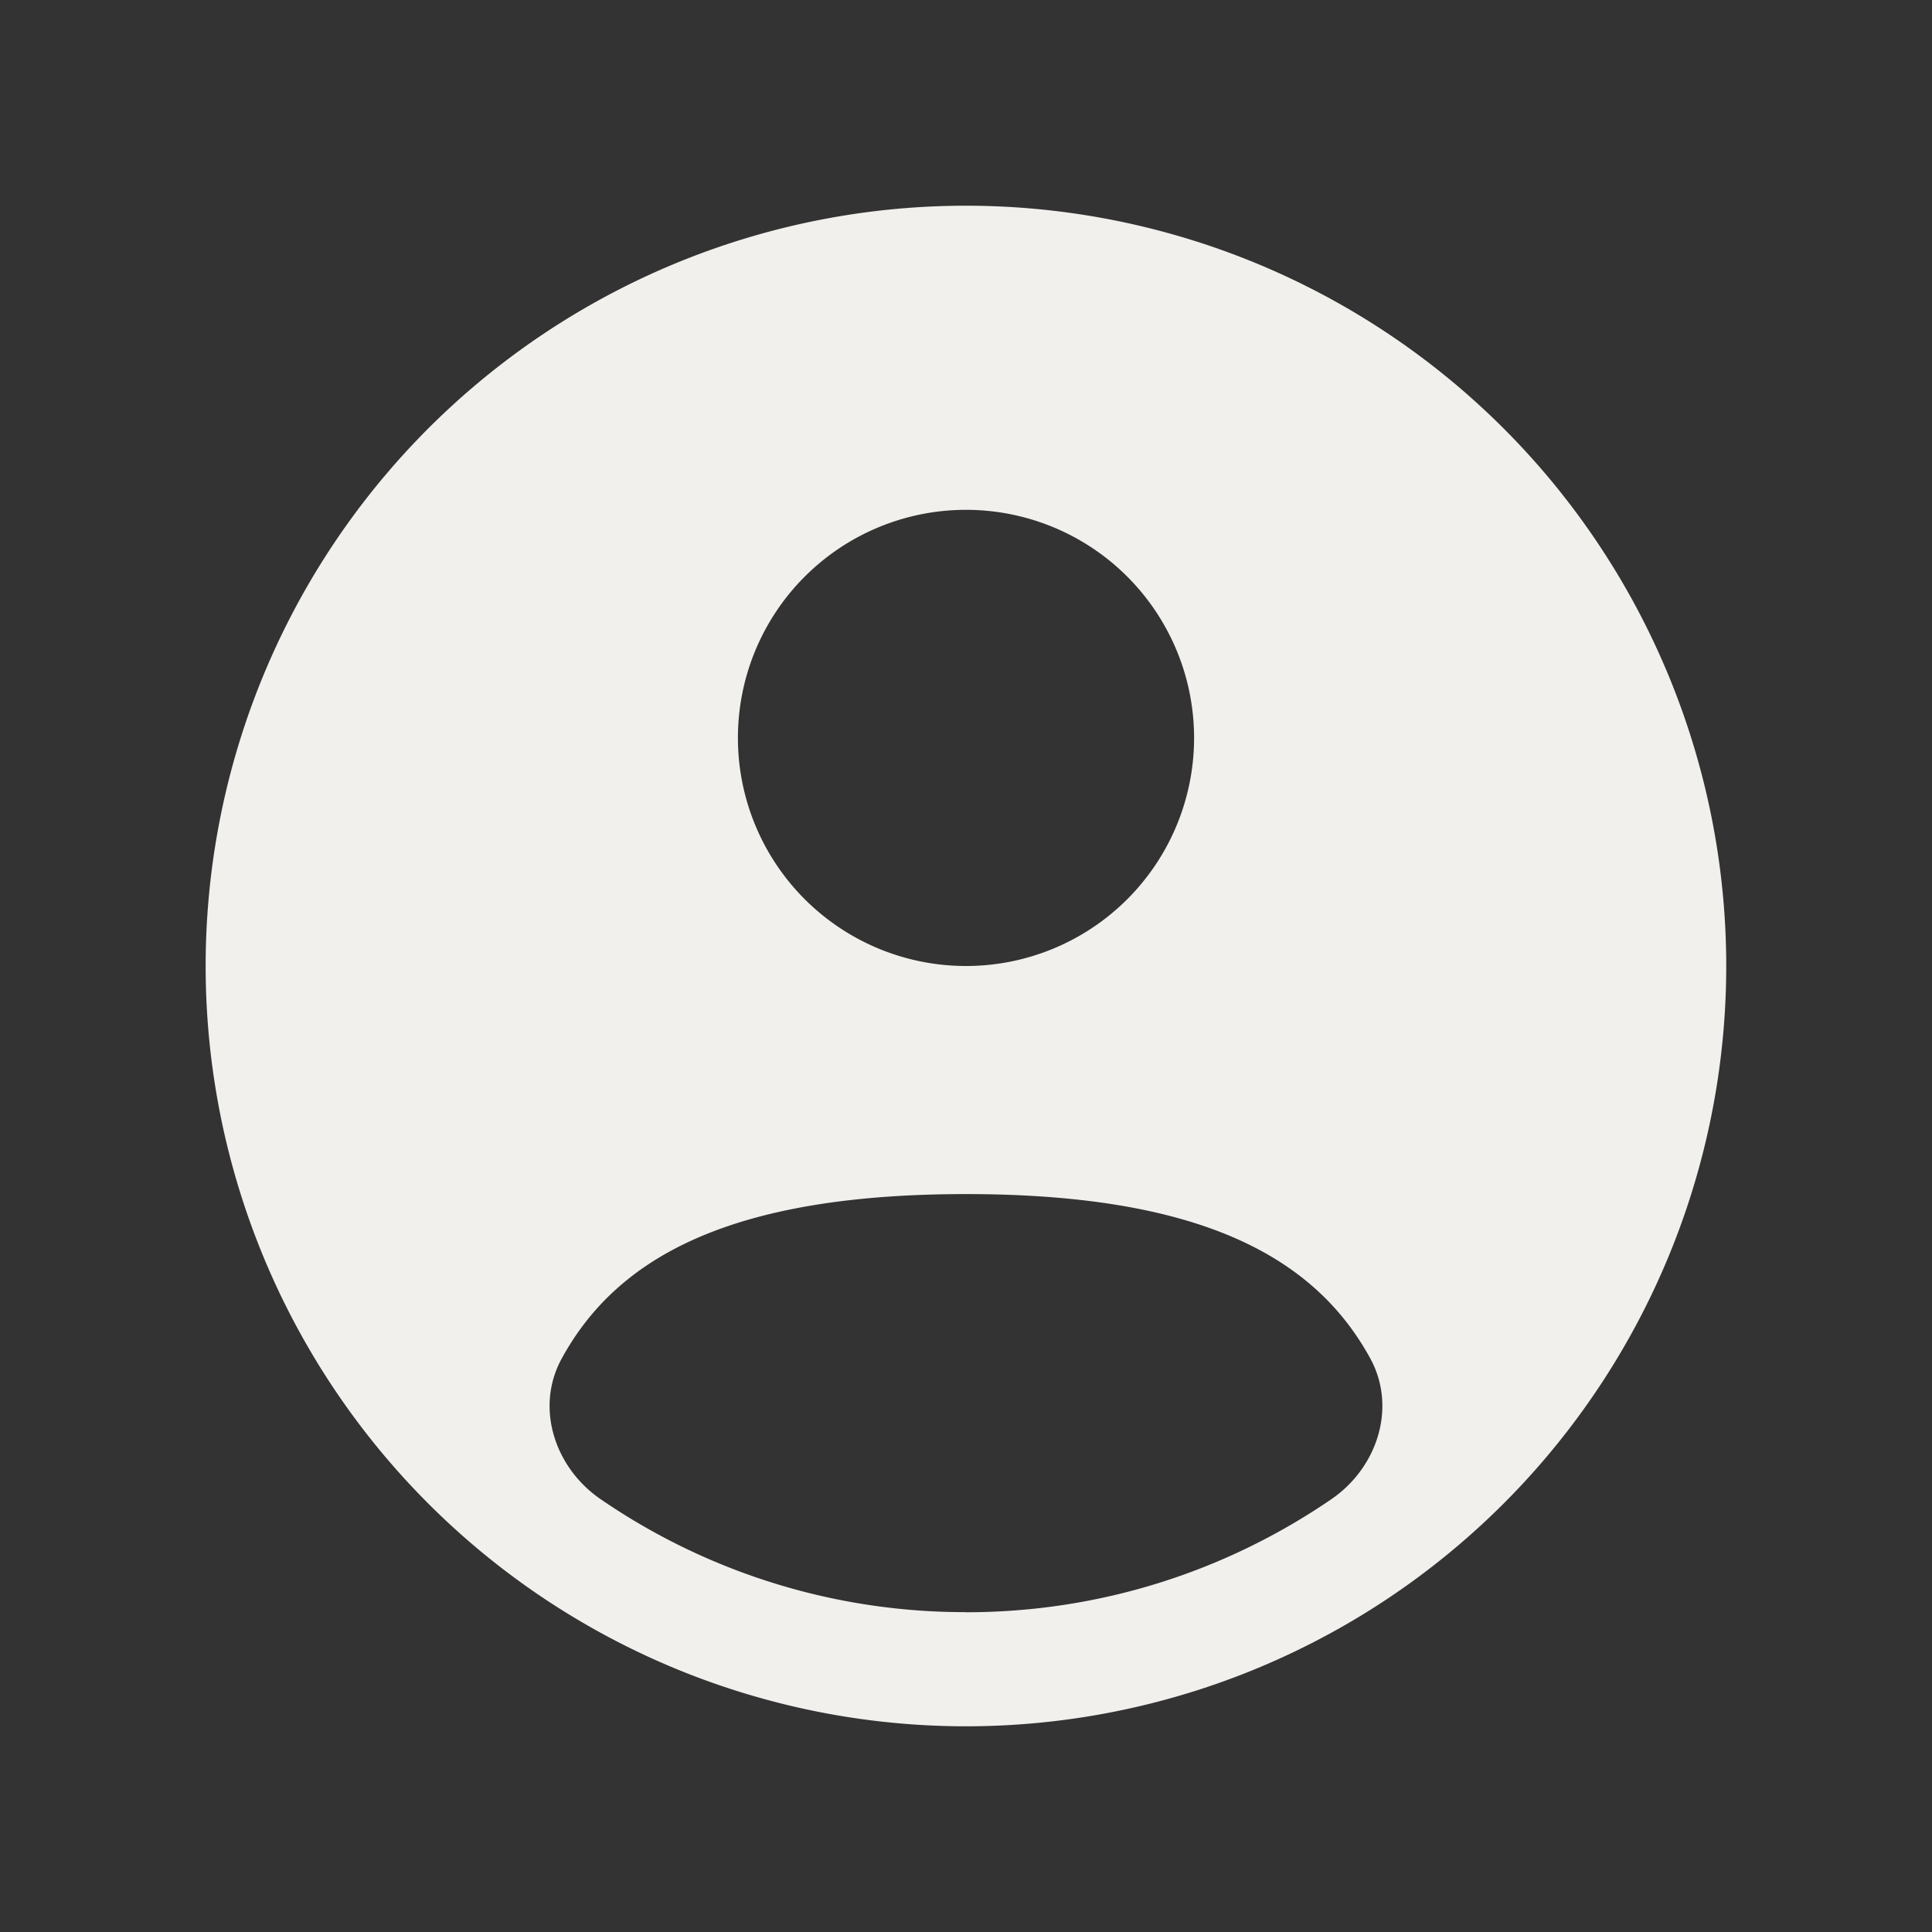 <svg width="18" height="18" fill="none" xmlns="http://www.w3.org/2000/svg"><rect width="100%" height="100%" fill="#333333" stroke="none"/><path fill-rule="evenodd" clip-rule="evenodd" d="M16.083 9A7.083 7.083 0 111.916 9a7.083 7.083 0 0114.167 0zm-4.958-2.125a2.125 2.125 0 11-4.25 0 2.125 2.125 0 014.25 0zM9 15.021c1.264 0 2.436-.39 3.405-1.054.428-.294.61-.854.362-1.31-.516-.944-1.578-1.532-3.767-1.532-2.19 0-3.251.588-3.767 1.533-.249.455-.066 1.015.362 1.309A5.993 5.993 0 009 15.02z" fill="#F2F0ED"/></svg>